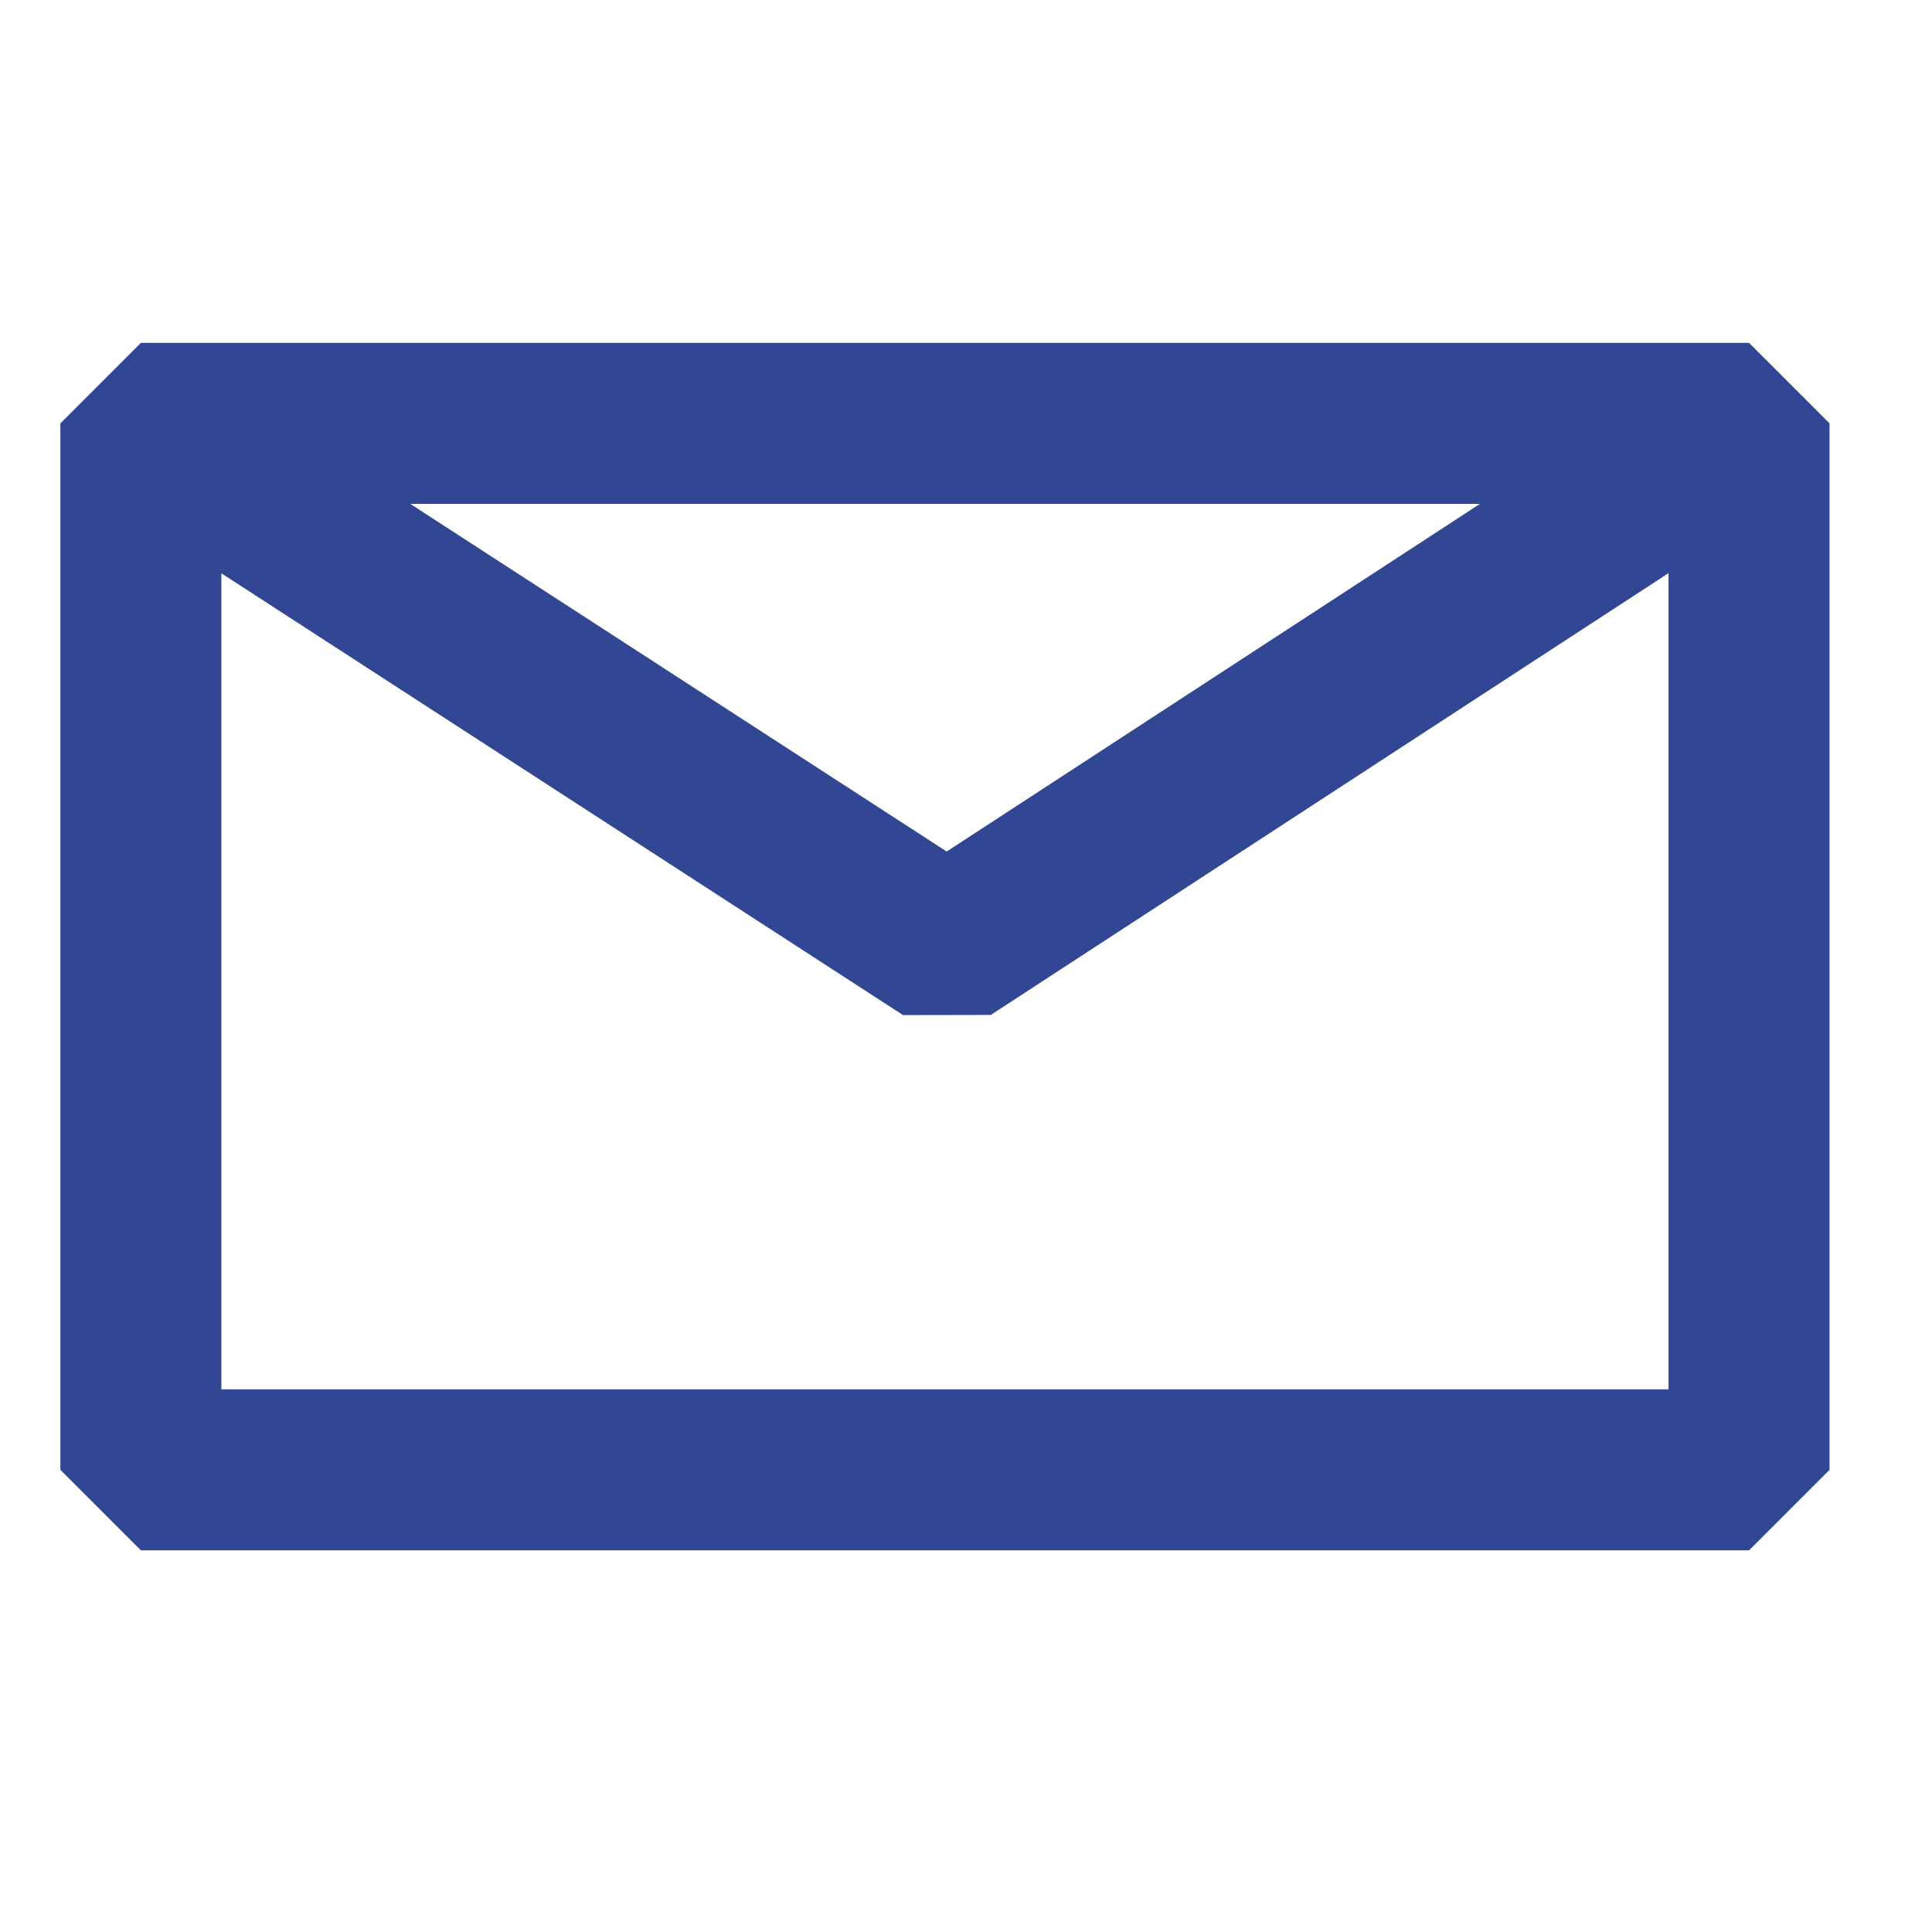 <svg xmlns="http://www.w3.org/2000/svg" width="24" height="24" viewBox="0 0 24 24" fill="none">
  <path fill-rule="evenodd" clip-rule="evenodd" d="M1.75 4.259L0.75 5.259V18.259L1.75 19.259H21.727L22.727 18.259V5.259L21.727 4.259H1.75ZM2.75 7.122V17.259H20.727V7.12L12.308 12.608L11.218 12.61L2.75 7.122ZM18.385 6.259H5.096L11.76 10.578L18.385 6.259Z" fill="#324794"/>
</svg>
